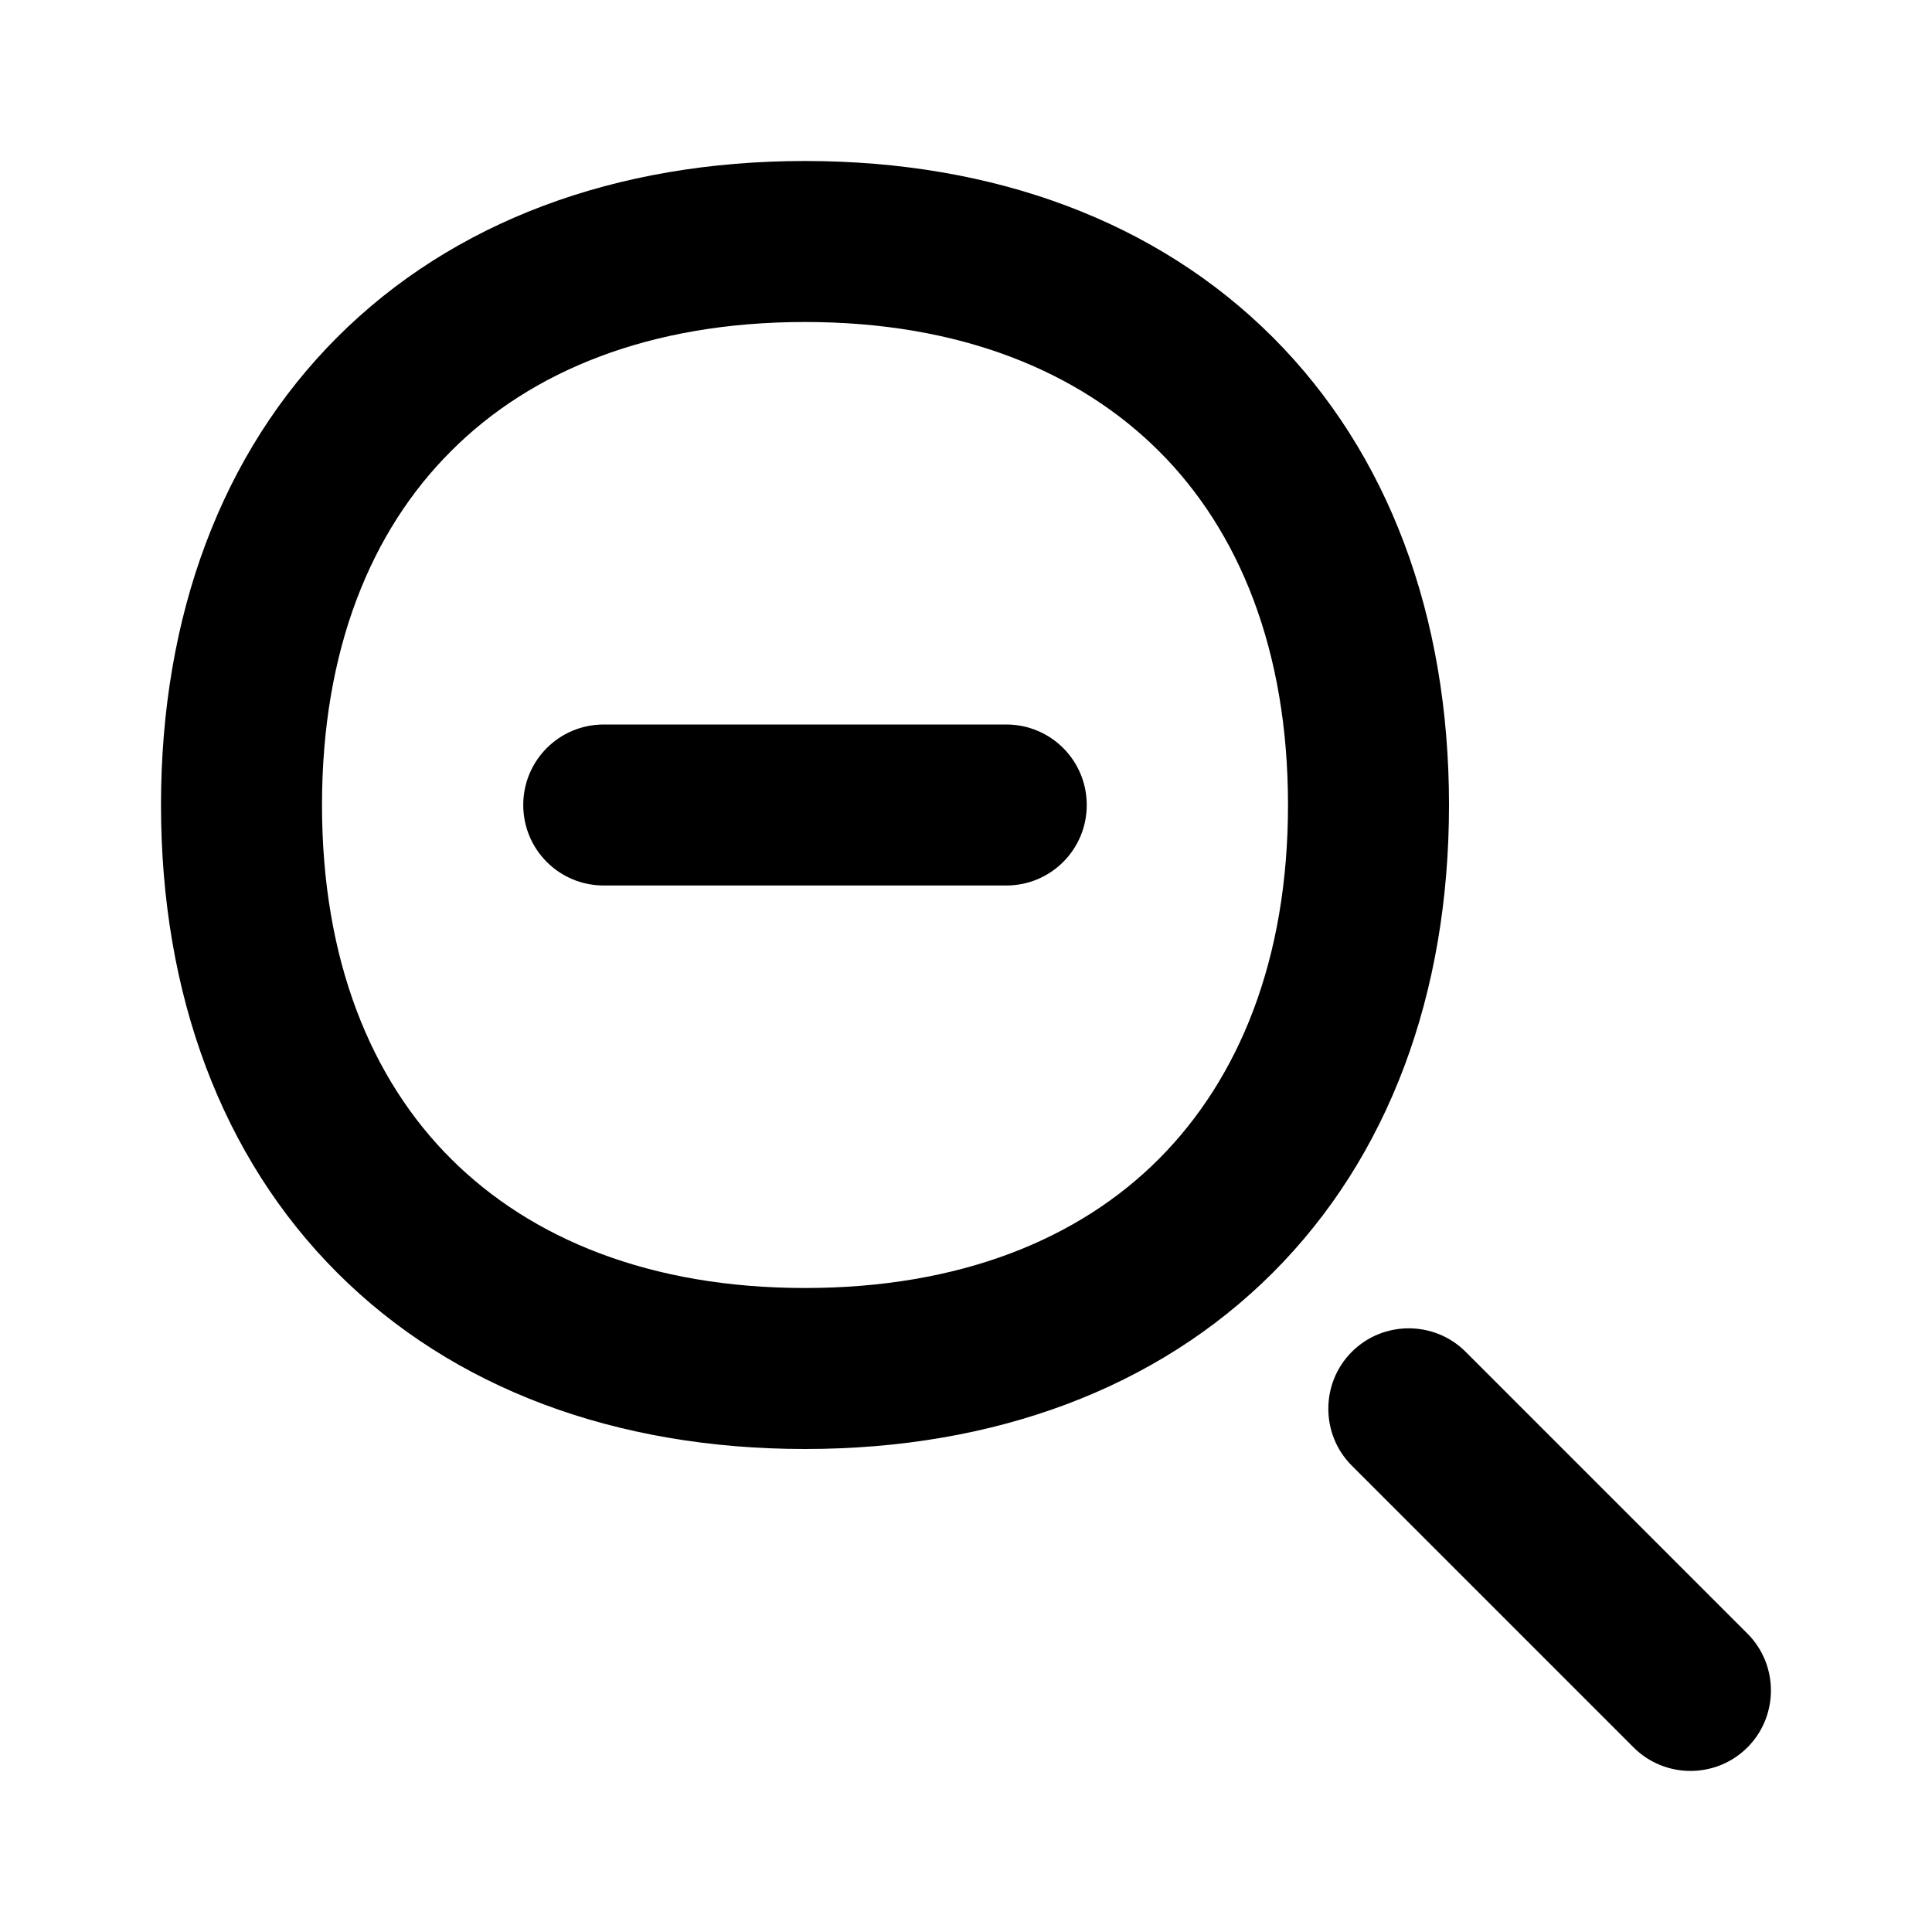<svg xmlns="http://www.w3.org/2000/svg" viewBox="0 0 672 672"><!--! Font Awesome Pro 7.1.0 by @fontawesome - https://fontawesome.com License - https://fontawesome.com/license (Commercial License) Copyright 2025 Fonticons, Inc. --><path fill="currentColor" d="M210 252C194.5 252 182 264.5 182 280C182 295.5 194.5 308 210 308L350 308C365.5 308 378 295.5 378 280C378 264.5 365.5 252 350 252L210 252zM117.3 117.3C157.5 77.1 214.1 56 280 56C345.9 56 402.5 77.1 442.7 117.3C482.9 157.5 504 214.1 504 280C504 345.9 482.9 402.5 442.7 442.7C402.5 482.9 345.9 504 280 504C214.1 504 157.5 482.9 117.3 442.7C77.1 402.5 56 345.9 56 280C56 214.1 77.1 157.5 117.3 117.3zM156.9 156.9C129 184.7 112 226.1 112 280C112 333.9 129 375.3 156.9 403.1C184.8 430.9 226.1 448 280 448C333.9 448 375.3 431 403.1 403.1C430.9 375.2 448 333.9 448 280C448 226.1 431 184.7 403.1 156.9C375.2 129.1 333.9 112 280 112C226.1 112 184.7 129 156.9 156.9zM470.2 470.2C481.1 459.3 498.9 459.3 509.8 470.2L607.8 568.2C618.7 579.1 618.7 596.9 607.8 607.8C596.9 618.7 579.1 618.7 568.2 607.8L470.2 509.8C459.3 498.9 459.3 481.1 470.2 470.2z"/></svg>